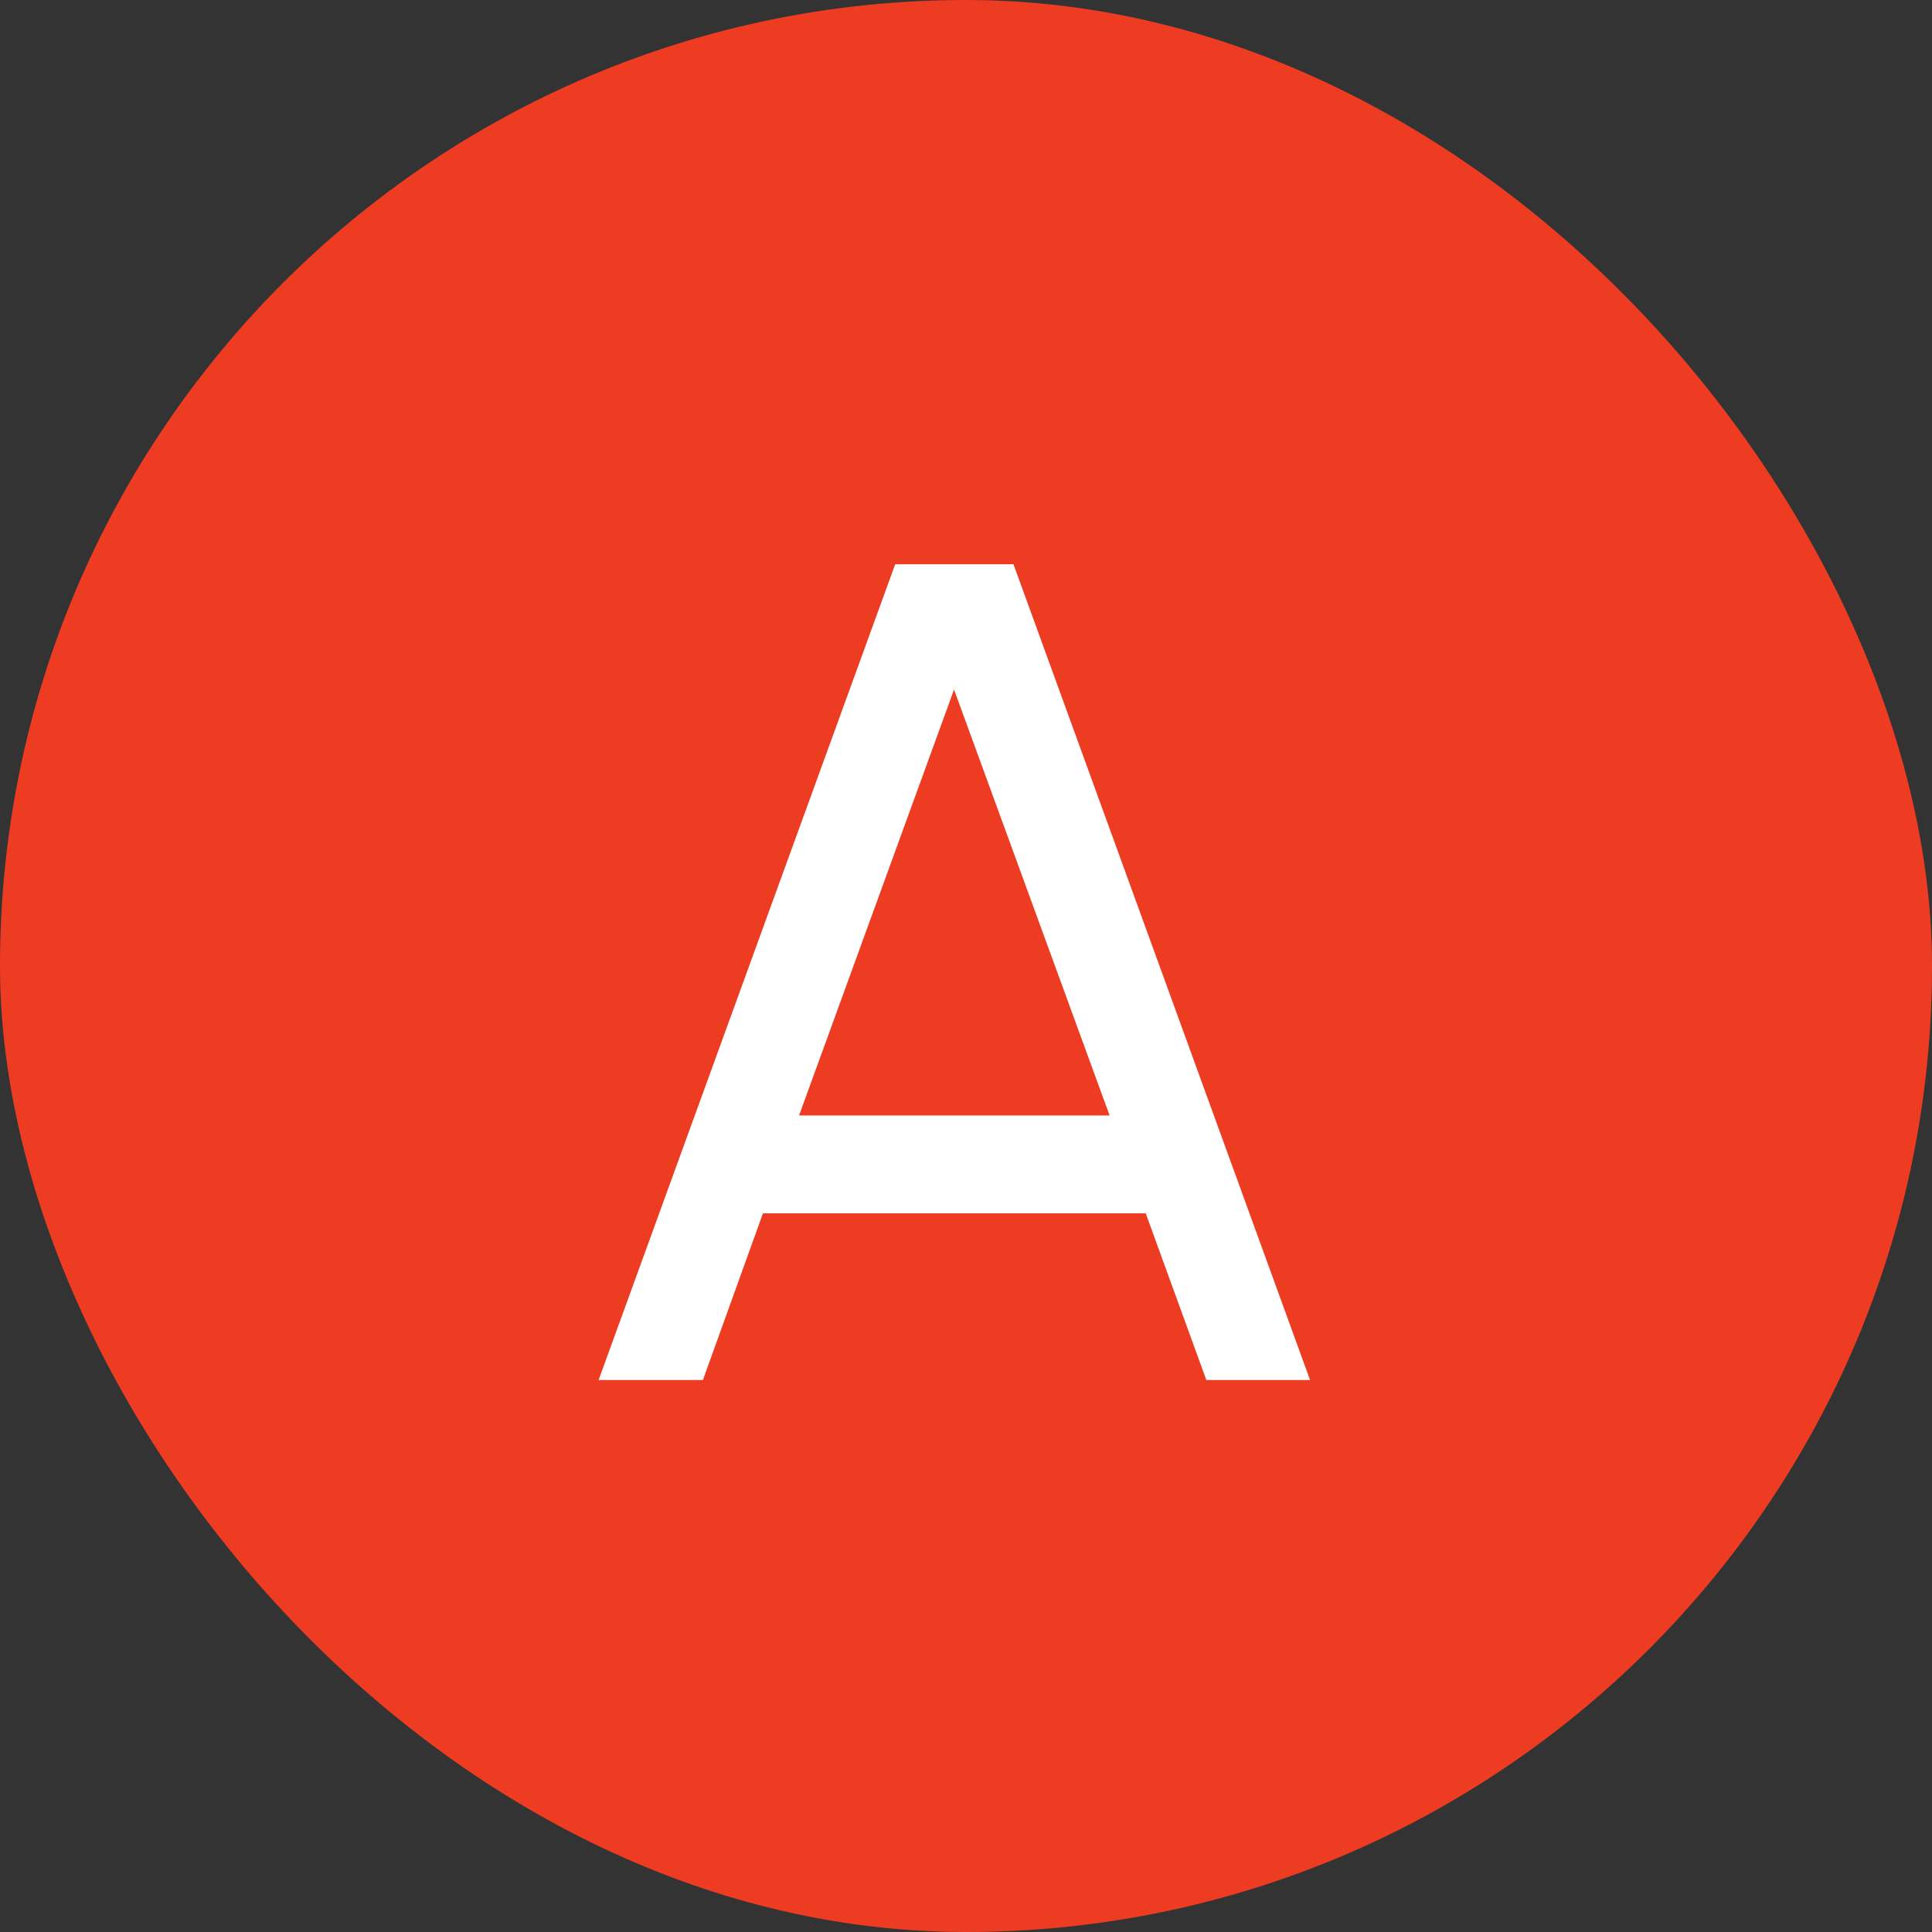<?xml version="1.0" encoding="UTF-8"?>
<svg xmlns="http://www.w3.org/2000/svg" width="63" height="63" viewBox="0 0 63 63" fill="none">
  <rect x="0" y="0" width="63" height="63" fill="#333333" stroke="none"/>
  <rect width="63" height="63" rx="31.5" fill="#EE3C23"></rect>
  <path d="M29.191 18.4H33.048L42.719 45H39.337L37.361 39.566H24.878L22.921 45H19.52L29.191 18.4ZM26.056 36.374H36.183L31.11 22.485L26.056 36.374Z" fill="white"></path>
</svg>
